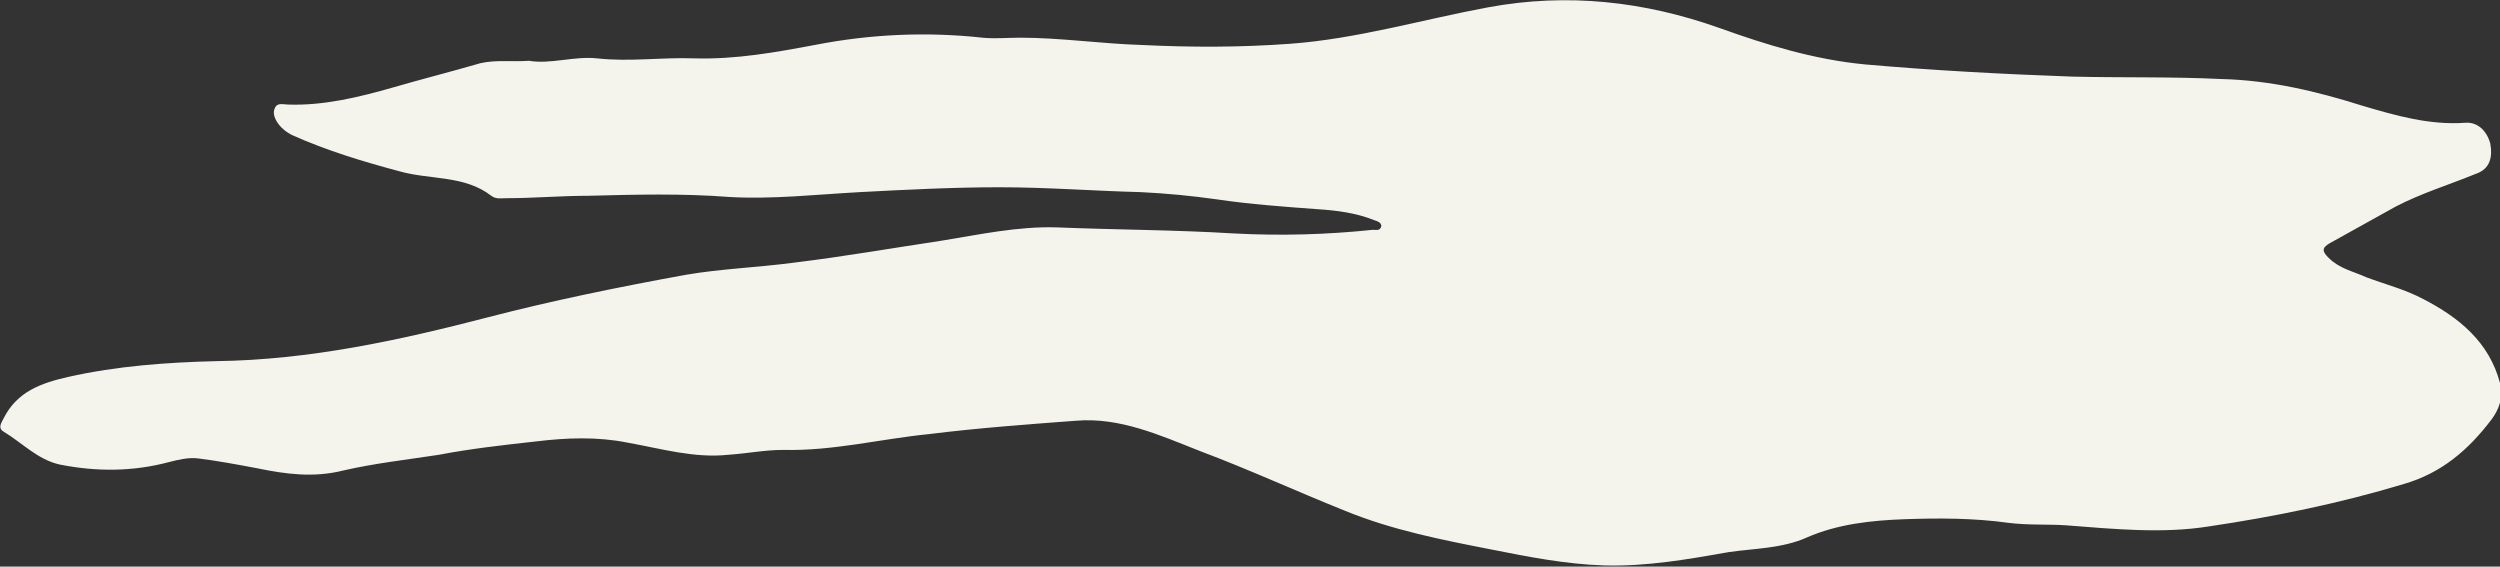 <?xml version="1.0" encoding="utf-8"?>
<!-- Generator: Adobe Illustrator 18.0.0, SVG Export Plug-In . SVG Version: 6.00 Build 0)  -->
<!DOCTYPE svg PUBLIC "-//W3C//DTD SVG 1.1 Tiny//EN" "http://www.w3.org/Graphics/SVG/1.1/DTD/svg11-tiny.dtd">
<svg version="1.1" baseProfile="tiny" id="cloudTwo"
	 xmlns="http://www.w3.org/2000/svg" xmlns:xlink="http://www.w3.org/1999/xlink" x="0px" y="0px" viewBox="0 0 205.6 46.6"
	 xml:space="preserve">
<rect x="0" y="0" width="205.6" height="46.6" fill="#333333" stroke="none"/>
<path id="bgCloudTwo" fill="#F4F4ED" d="M43.5,5c1.8,0.3,3.7-0.4,5.6-0.2c2.7,0.3,5.3-0.1,8,0c3.4,0.1,6.7-0.5,9.9-1.1
	c4.6-0.9,9.2-1.1,13.8-0.6c1,0.1,2.1,0,3.1,0c3.3,0,6.7,0.5,10,0.6c4.1,0.2,8.1,0.2,12.2-0.1c5.5-0.4,10.9-2,16.3-3
	c6.5-1.2,12.8-0.5,19,1.7c3.9,1.4,7.8,2.6,12,3c5.7,0.5,11.4,0.8,17,1c4.1,0.1,8.2,0,12.3,0.2c4,0.1,7.8,1,11.6,2.2
	c2.7,0.8,5.5,1.6,8.4,1.4c1-0.1,1.8,0.6,2.1,1.7c0.2,1.1,0,2.1-1.2,2.5c-2.2,0.9-4.5,1.6-6.6,2.7c-1.8,1-3.6,2-5.4,3
	c-0.7,0.4-0.6,0.7-0.1,1.2c0.9,0.9,2,1.1,3.1,1.6c1.6,0.6,3.2,1,4.7,1.8c2.9,1.5,5.4,3.5,6.3,6.9c0.3,1.2-0.1,2.2-0.7,3
	c-1.9,2.5-4.1,4.4-7.2,5.3c-5.3,1.6-10.7,2.7-16.1,3.5c-3.8,0.6-7.8,0.2-11.7-0.1c-1.5-0.1-3.1,0-4.7-0.2c-2.9-0.4-5.7-0.4-8.6-0.3
	c-2.7,0.1-5.5,0.4-8,1.5c-2,0.9-4.3,0.9-6.4,1.2c-3.4,0.6-6.8,1.2-10.3,1.1c-3.1-0.1-6.2-0.7-9.2-1.3c-4.1-0.8-8.2-1.6-12.1-3.2
	c-4-1.6-7.9-3.4-11.9-4.9c-3.3-1.3-6.6-2.8-10.2-2.5c-4,0.3-8.1,0.6-12.1,1.1c-4,0.4-7.9,1.4-12,1.3c-1.5,0-3,0.3-4.5,0.4
	c-2.8,0.3-5.5-0.5-8.3-1c-2.5-0.5-5-0.4-7.5-0.1c-2.7,0.3-5.4,0.6-8,1.1c-2.6,0.4-5.3,0.7-7.9,1.3c-2.4,0.6-4.7,0.3-7.1-0.2
	c-1.6-0.3-3.2-0.6-4.8-0.8c-0.8-0.1-1.6,0.1-2.4,0.3c-3,0.8-6,0.8-9,0.2c-1.8-0.4-3.1-1.8-4.6-2.7c-0.5-0.3-0.2-0.7,0-1.1
	c1.1-2.2,3.1-2.9,5.3-3.4c4-0.9,8.1-1.2,12.2-1.3c7.6-0.1,15-1.7,22.3-3.6c5.4-1.4,10.8-2.5,16.3-3.5c2.9-0.5,5.9-0.6,8.9-1
	c4.1-0.5,8.1-1.2,12.1-1.8c3.1-0.5,6.3-1.2,9.5-1.1c4.9,0.2,9.7,0.2,14.6,0.5c3.8,0.2,7.6,0.1,11.4-0.3c0.3,0,0.6,0.1,0.7-0.3
	c0-0.3-0.3-0.4-0.6-0.5c-1.5-0.6-3.1-0.8-4.7-0.9c-2.7-0.2-5.5-0.4-8.2-0.8c-2.1-0.3-4.2-0.5-6.3-0.6c-3.9-0.1-7.7-0.4-11.6-0.4
	c-3.8,0-7.7,0.2-11.5,0.4c-3.6,0.2-7.2,0.6-10.7,0.4c-3.9-0.3-7.7-0.2-11.6-0.1c-2.3,0-4.5,0.2-6.8,0.2c-0.4,0-0.8,0.1-1.2-0.2
	c-2.2-1.7-5-1.3-7.5-2c-3-0.8-6-1.7-8.9-3c-0.4-0.2-0.8-0.5-1.1-0.9c-0.3-0.4-0.5-0.9-0.3-1.3c0.2-0.5,0.7-0.3,1.1-0.3
	c2.9,0.1,5.8-0.6,8.6-1.4c2.4-0.7,4.8-1.3,7.2-2C40.8,4.9,42.1,5.1,43.5,5z"/>
</svg>
